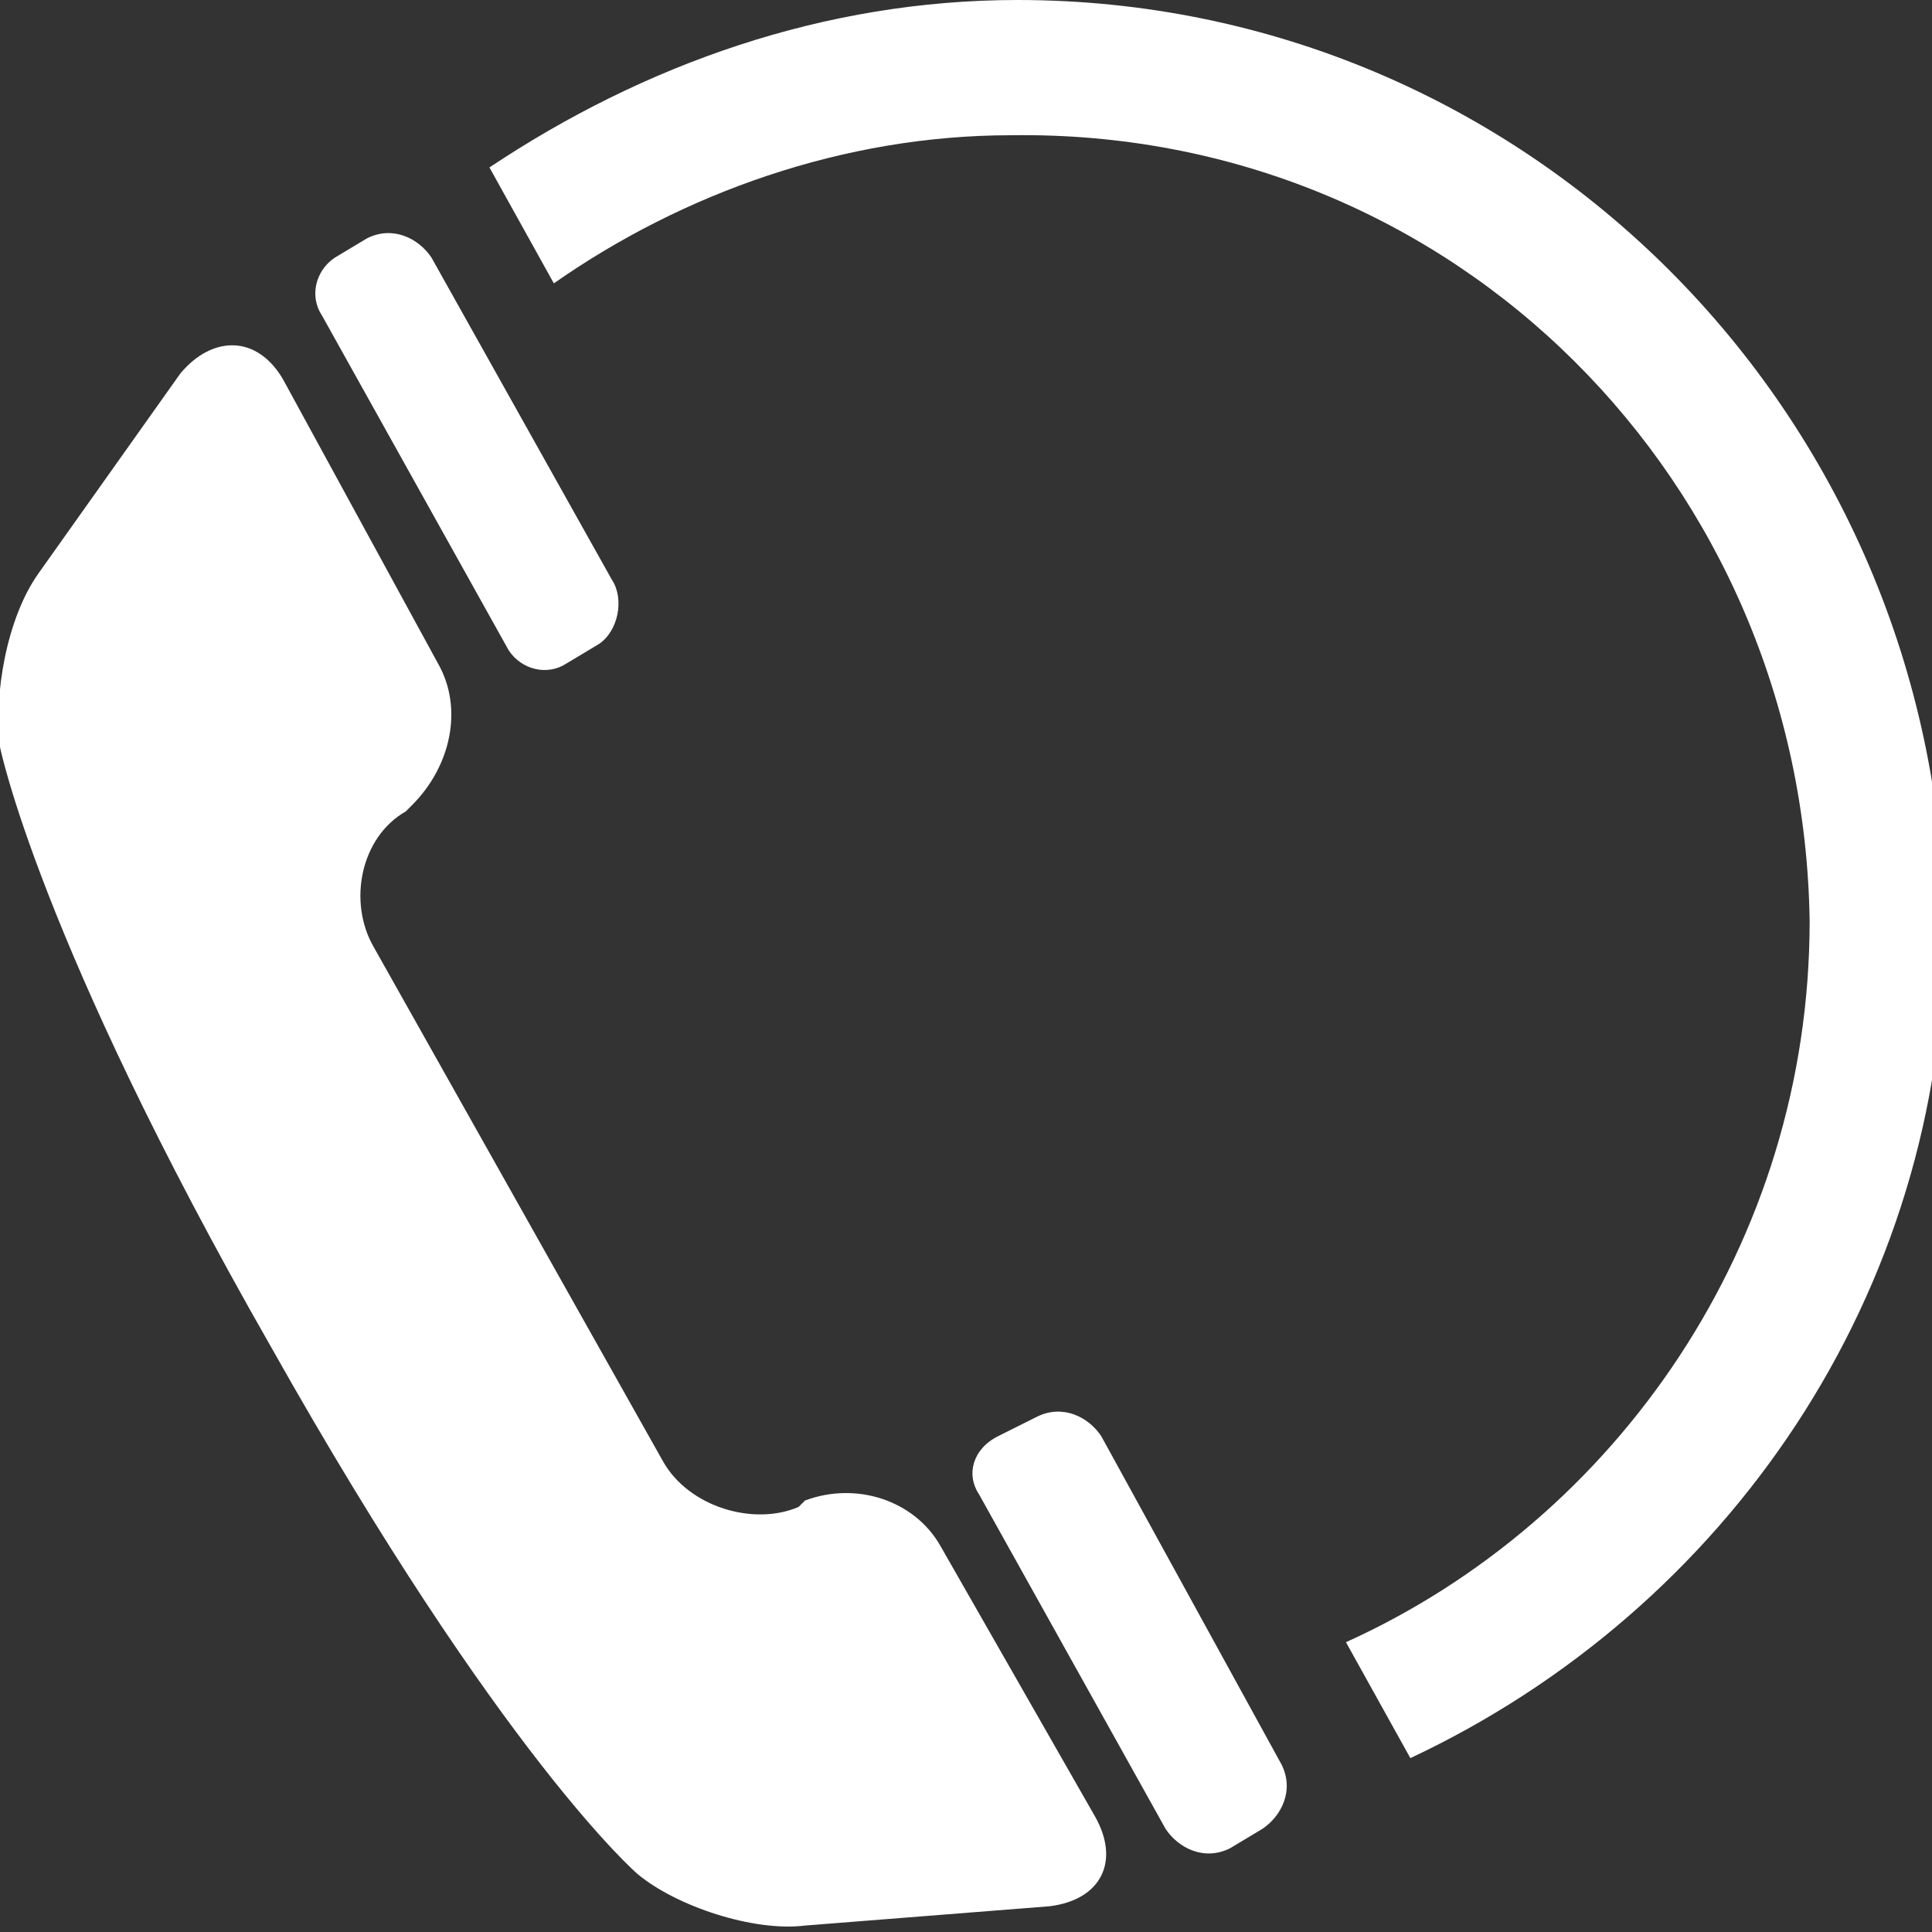 <?xml version="1.0" encoding="utf-8"?>
<!-- Generator: Adobe Illustrator 19.0.0, SVG Export Plug-In . SVG Version: 6.00 Build 0)  -->
<svg version="1.1" id="Layer_1" xmlns="http://www.w3.org/2000/svg" xmlns:xlink="http://www.w3.org/1999/xlink" x="0px" y="0px"
	 viewBox="-290 382 30 30" style="enable-background:new -290 382 30 30;" xml:space="preserve">
<rect x="-290" y="382" width="30" height="30" fill="#333333" stroke="none"/>
<style type="text/css">
	.st0{fill:#FFFFFF;}
</style>
<path class="st0" d="M-275.4,406c-0.4-0.7-1.3-1-2.1-0.7l-0.1,0.1c-0.7,0.3-1.7,0-2.1-0.7l-4.5-8c-0.4-0.7-0.2-1.7,0.5-2.1l0.1-0.1
	c0.6-0.6,0.8-1.5,0.4-2.2l-2.4-4.4c-0.4-0.7-1.1-0.7-1.6-0.1l-2.2,3.1c-0.5,0.7-0.7,1.9-0.6,2.7c0,0,0.6,3,4.2,9.3
	c3.6,6.4,5.7,8.2,5.7,8.2c0.6,0.5,1.8,0.9,2.6,0.8l3.8-0.3c0.8-0.1,1.1-0.7,0.7-1.4L-275.4,406L-275.4,406z"/>
<path class="st0" d="M-272.9,404.3c-0.2-0.3-0.6-0.5-1-0.3l-0.6,0.3c-0.4,0.2-0.5,0.6-0.3,0.9l2.9,5.2c0.2,0.3,0.6,0.5,1,0.3
	l0.5-0.3c0.3-0.2,0.5-0.6,0.3-1L-272.9,404.3L-272.9,404.3z"/>
<path class="st0" d="M-282.1,392.1c0.2,0.3,0.6,0.4,0.9,0.2l0.5-0.3c0.3-0.2,0.4-0.7,0.2-1l-2.8-5c-0.2-0.3-0.6-0.5-1-0.3l-0.5,0.3
	c-0.3,0.2-0.4,0.6-0.2,0.9L-282.1,392.1L-282.1,392.1z"/>
<path class="st0" d="M-274.2,382c-3,0-5.8,1-8.2,2.6l1,1.8c2-1.4,4.5-2.3,7.1-2.3c6.9-0.1,12.3,5.4,12.4,12.2c0,5-3,9.3-7.2,11.2
	l1,1.8c4.9-2.3,8.3-7.2,8.3-12.9C-259.9,388.4-266.3,382-274.2,382L-274.2,382z"/>
</svg>
